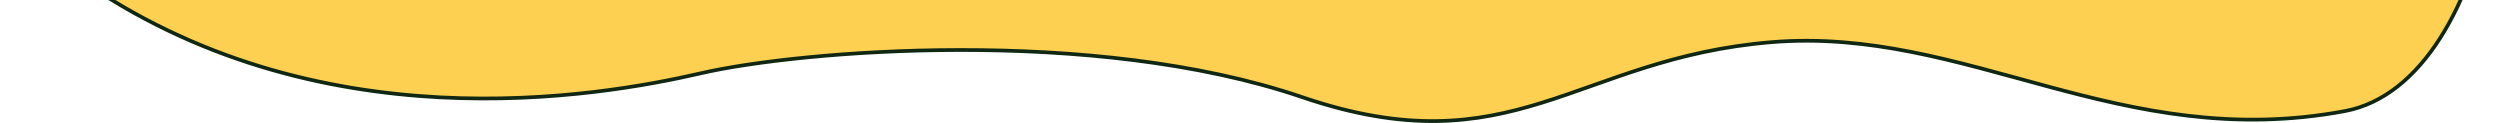<?xml version="1.0" encoding="UTF-8"?> <svg xmlns="http://www.w3.org/2000/svg" width="1342" height="66" viewBox="0 0 1342 66" fill="none"><g clip-path="url(#clip0_353_1620)"><path d="M24.805 -168.594C-17.579 -72.408 -1.275 -42.448 40.804 -12.66C169.295 78.302 320.788 52.119 376.285 39.319C429.179 27.118 586.97 13.969 698.927 52.119C811.978 90.643 845.87 31.31 950.829 22.639C1055.79 13.969 1138.26 82.157 1258.71 59.634C1342.18 44.027 1366.21 -143.776 1315.73 -201.58C1233.99 -295.183 1100.73 -270.695 1055.25 -258.557C1013.43 -247.396 968.253 -245.062 873.758 -276.549C776.264 -309.036 708.767 -263.554 660.77 -263.554C606.339 -263.554 571.429 -295.138 477.78 -290.543C396.284 -286.545 365.286 -245.062 283.29 -235.566C191.296 -224.912 77.784 -288.827 24.805 -168.594Z" fill="#FED051" stroke="#102813" stroke-width="2"></path></g><defs><clipPath id="clip0_353_1620"><rect width="1342" height="66" fill="white"></rect></clipPath></defs></svg> 